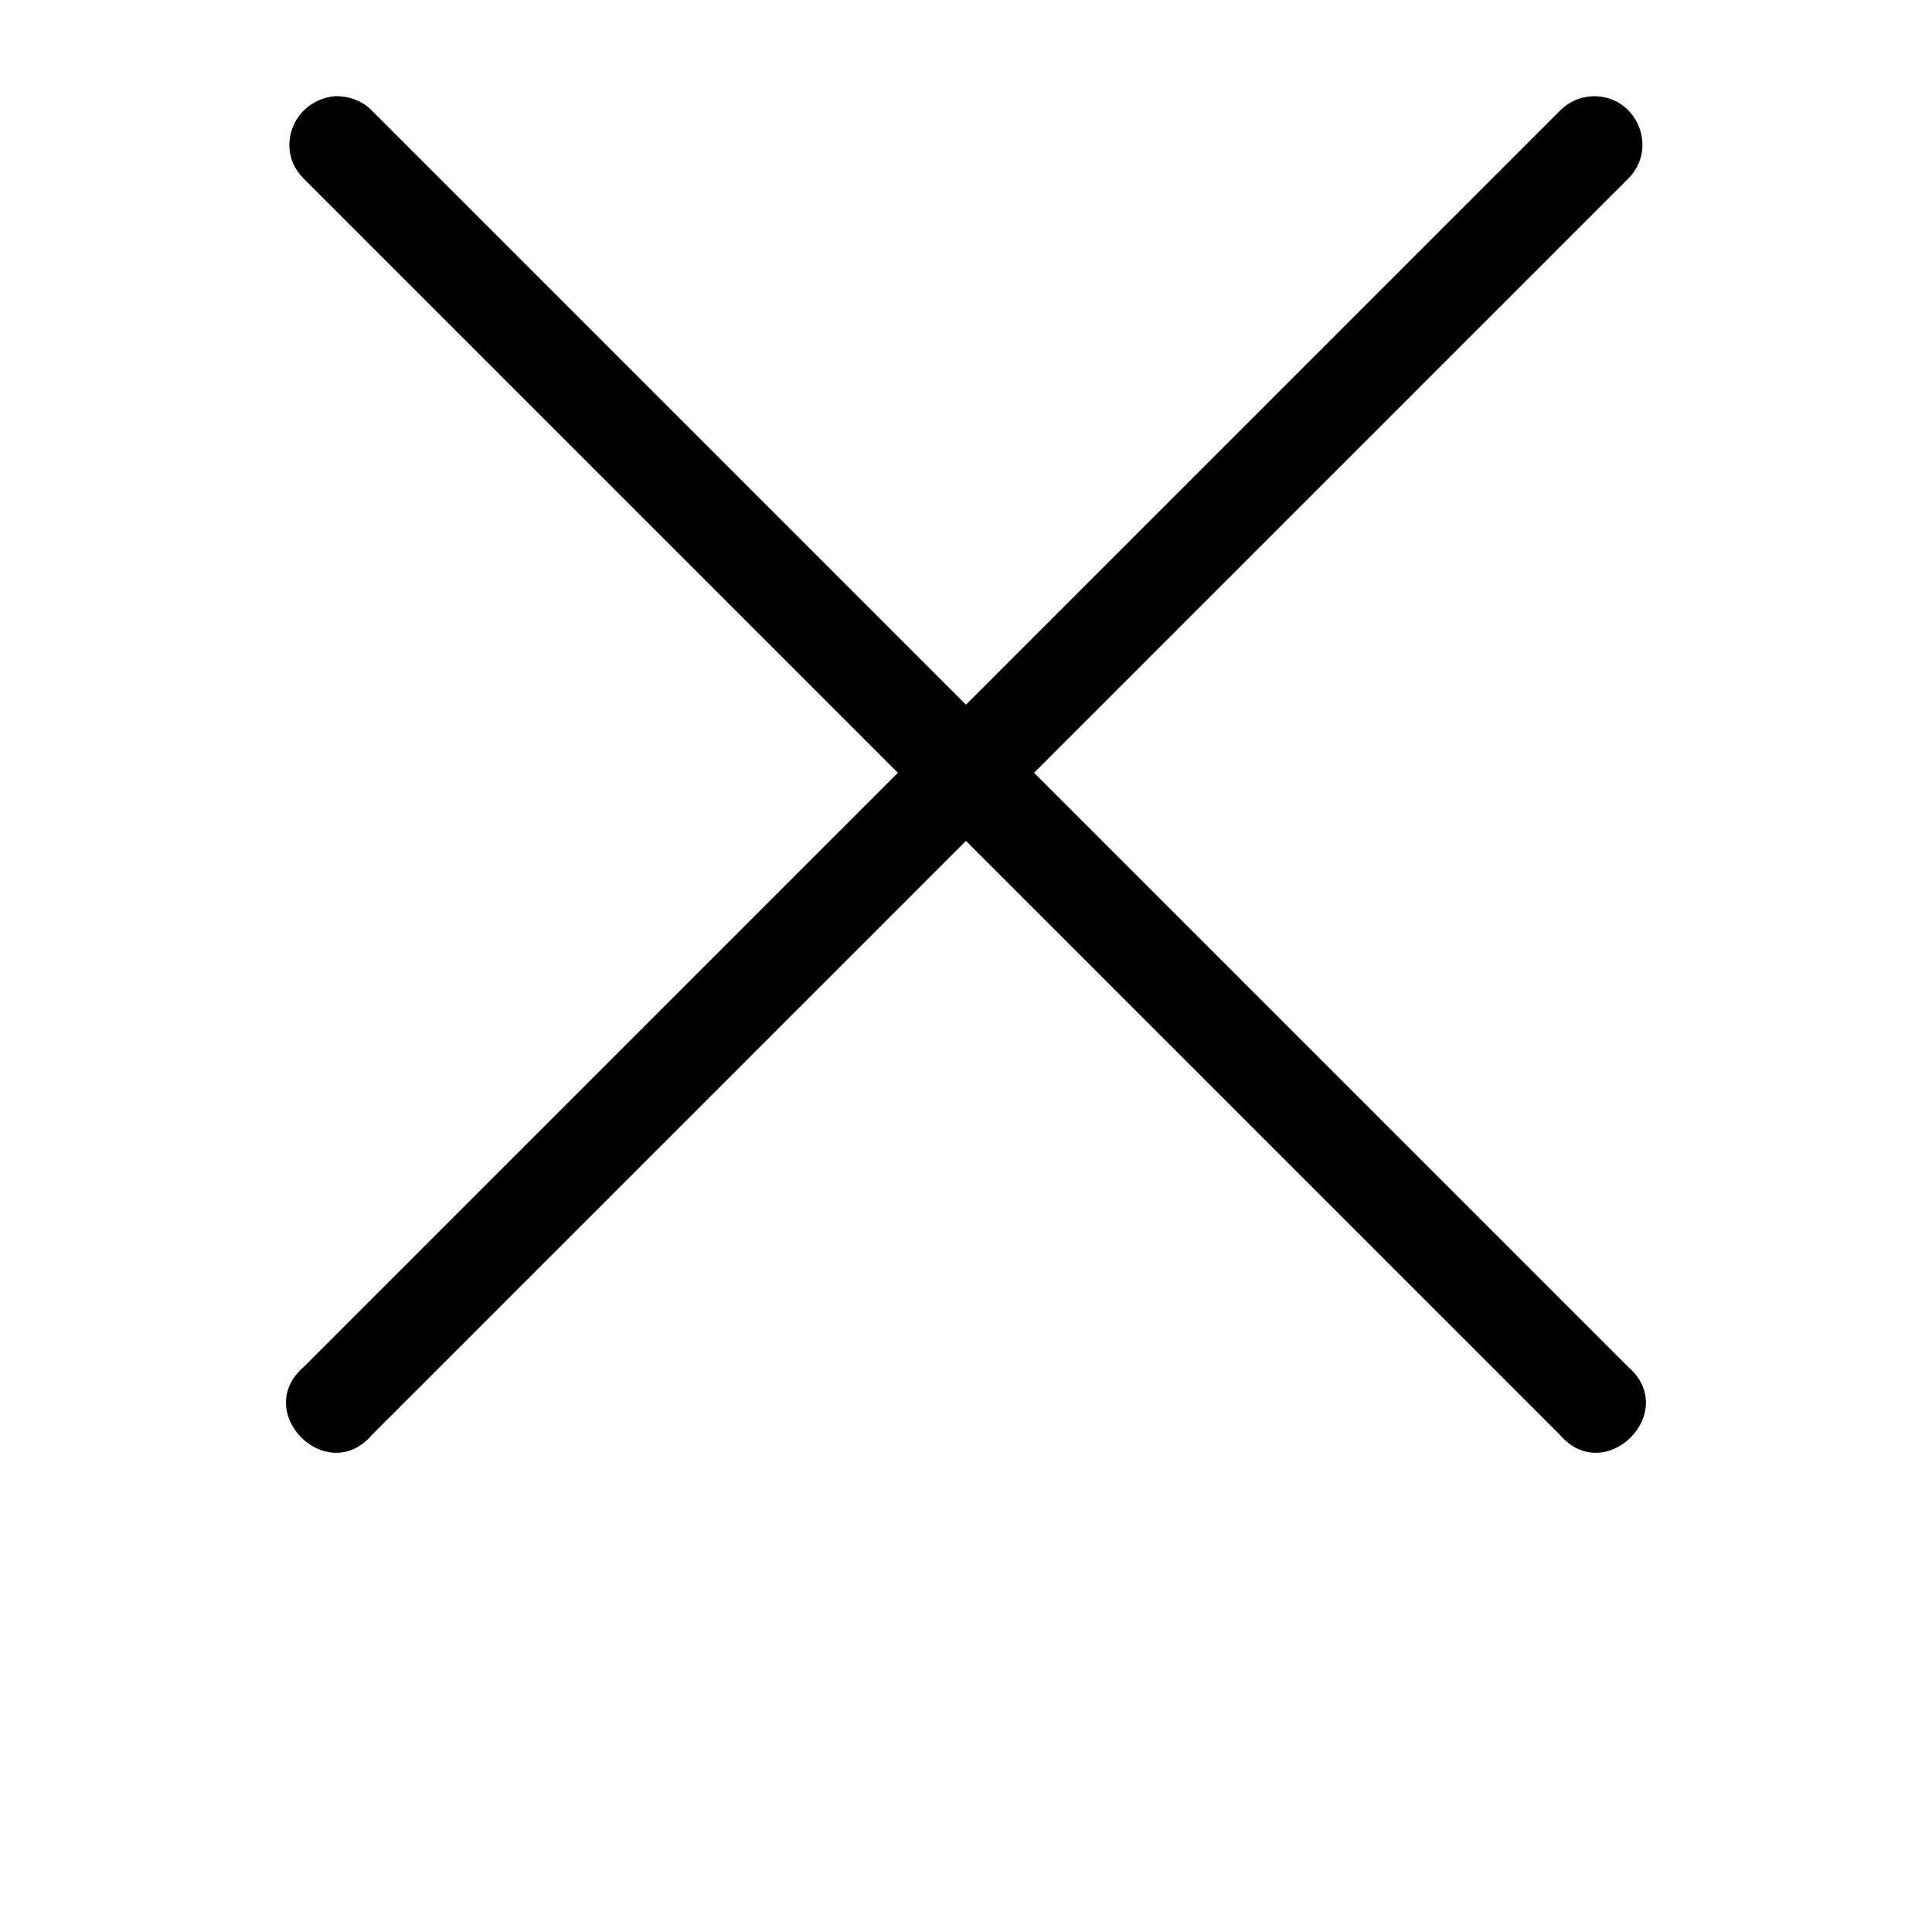 <?xml version="1.0" encoding="UTF-8"?>
<svg width="700pt" height="700pt" version="1.1" viewBox="0 0 700 700" xmlns="http://www.w3.org/2000/svg">
 <path d="m110.15 64.84 215.16 215.16-215.16 215.16c-19.145 16.398 8.277 43.82 24.676 24.68l215.16-215.16 215.16 215.16c16.398 19.145 43.82-8.277 24.676-24.68l-215.16-215.16 215.16-215.16c11.309-11.121 3.176-30.348-12.68-29.977-4.535 0.133-8.836 2.043-11.996 5.297l-215.16 215.16-215.16-215.16c-3.273-3.406-7.785-5.336-13.414-5.332-15.68 1.582-21.93 19.672-11.262 30.012z"/>
</svg>
